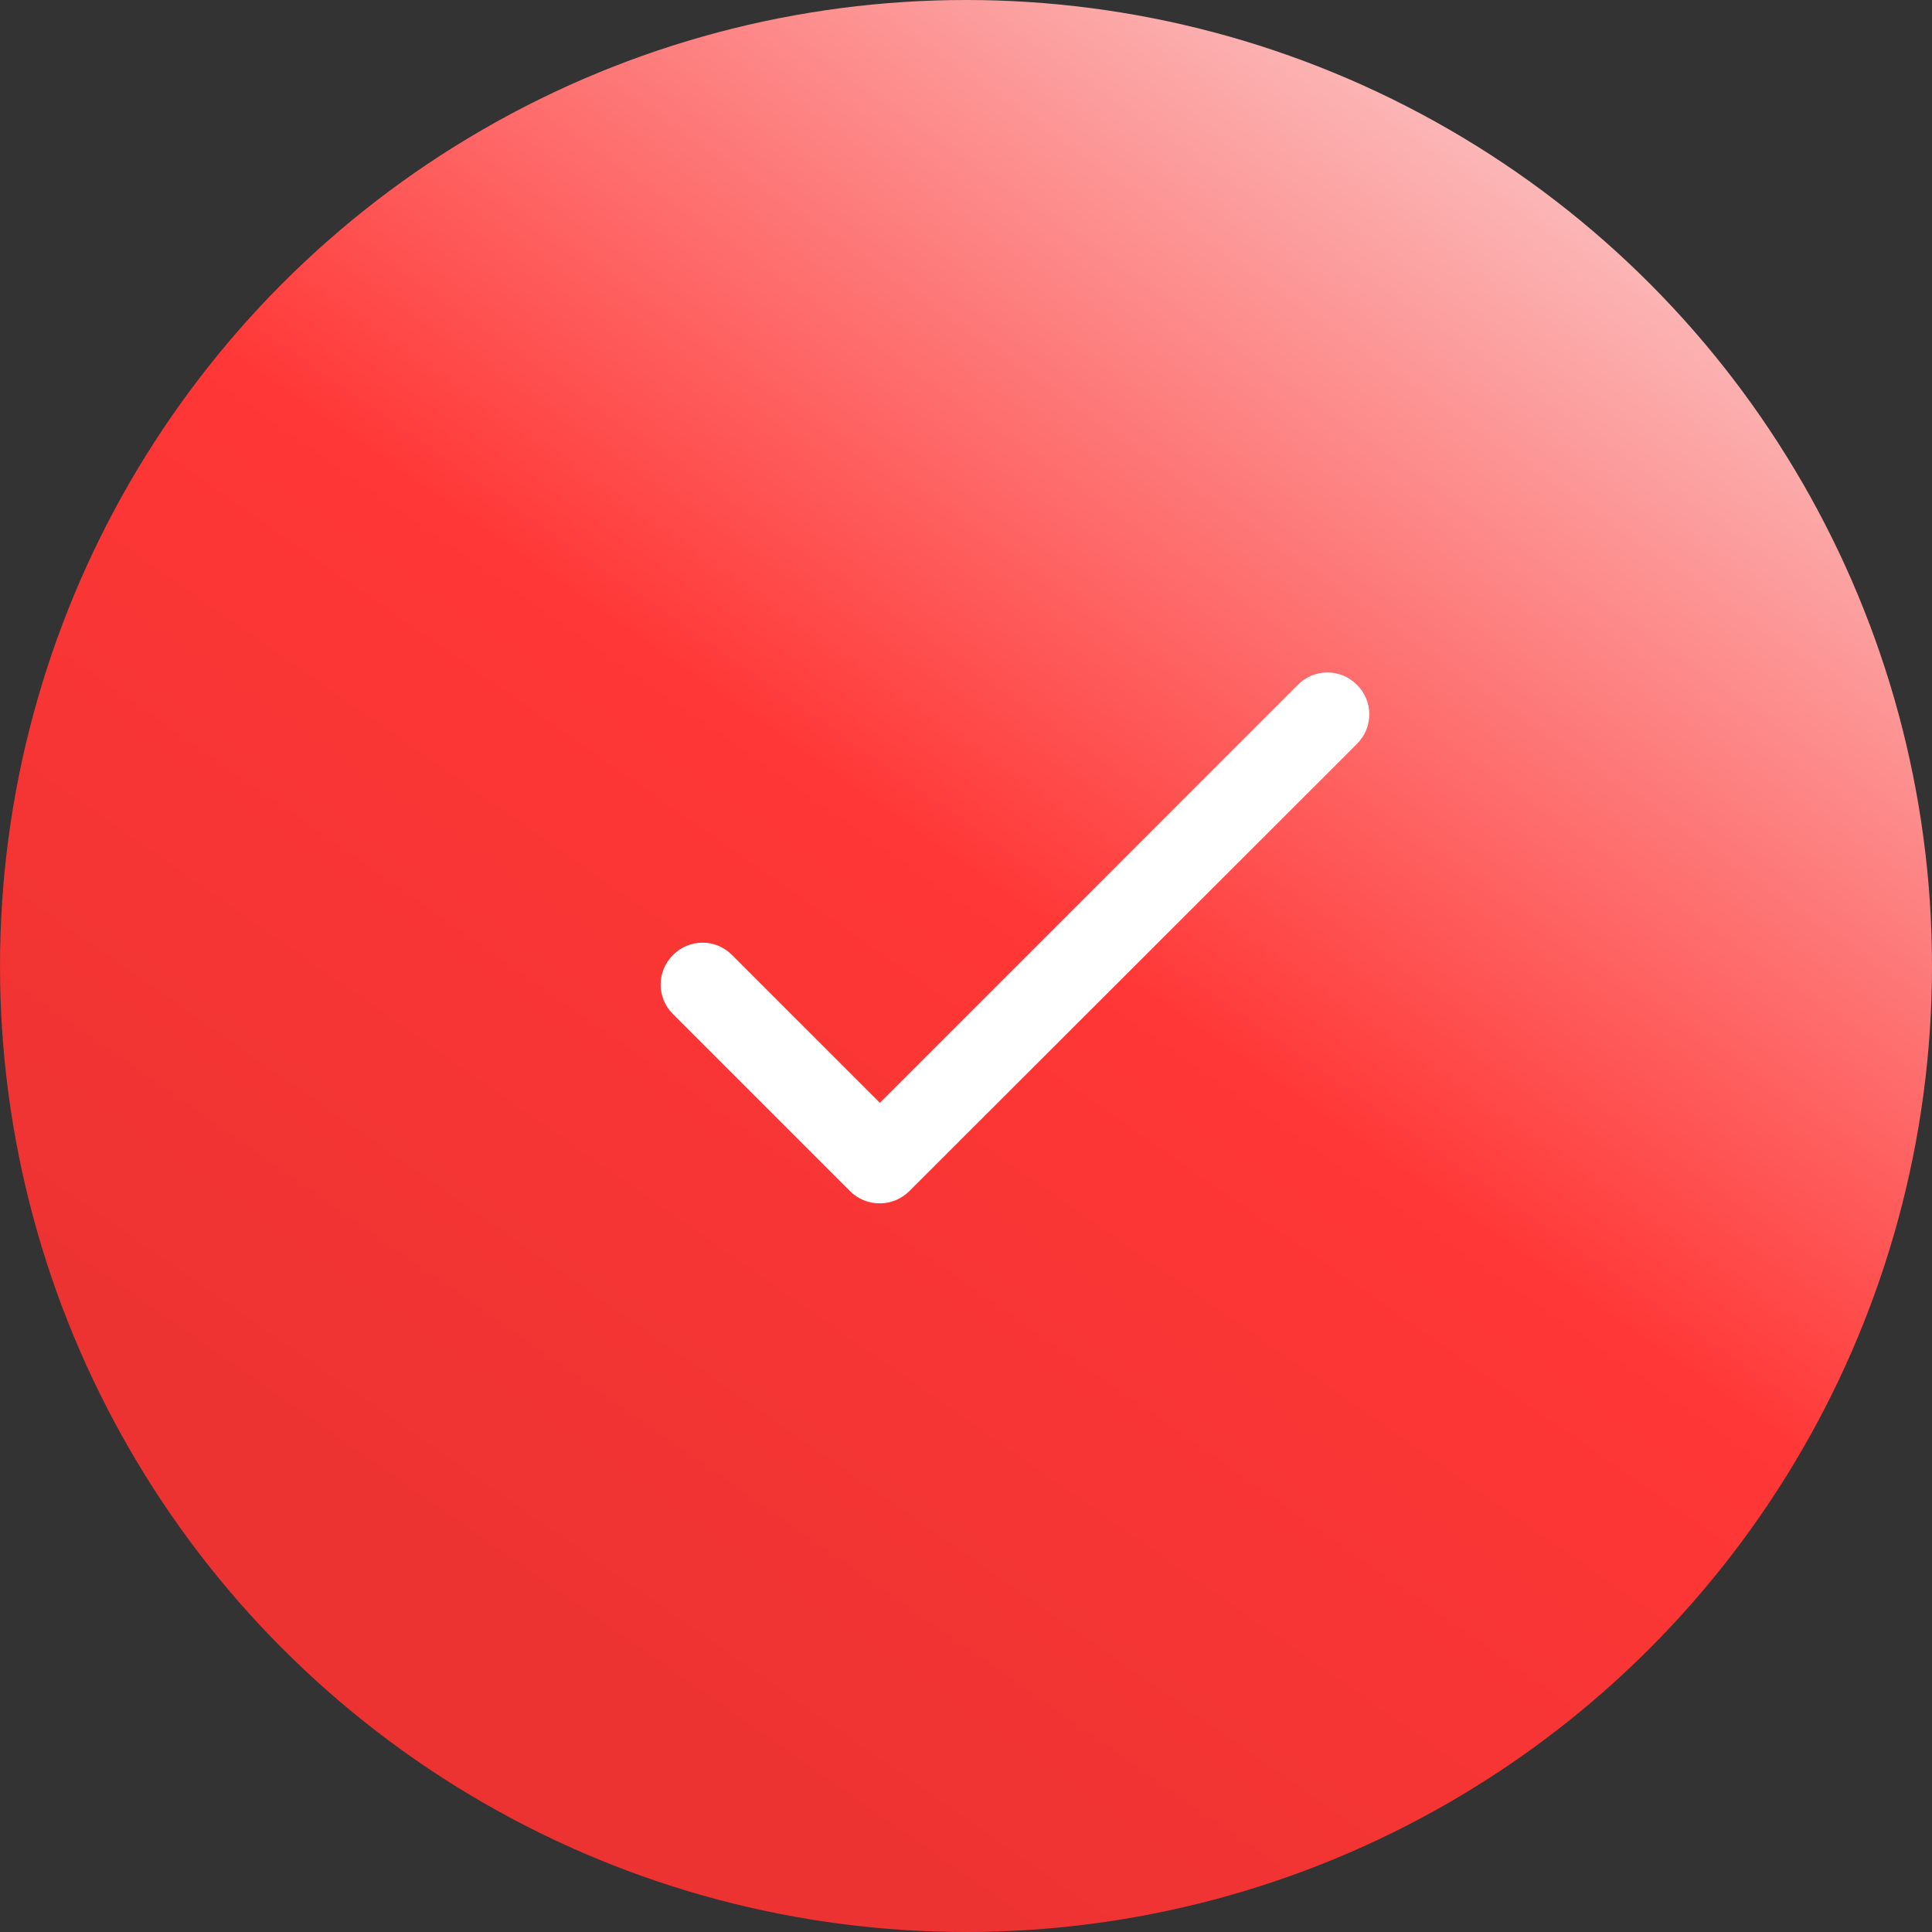 <?xml version="1.0" encoding="UTF-8"?> <svg xmlns="http://www.w3.org/2000/svg" width="429" height="429" viewBox="0 0 429 429" fill="none"><rect x="0" y="0" width="429" height="429" fill="#333333" stroke="none"/> <circle cx="214.5" cy="214.5" r="214.5" fill="url(#paint0_linear_99_2)"></circle> <g clip-path="url(#clip0_99_2)"> <path d="M195.375 244.874L162.562 212.061C158.906 208.405 153.094 208.405 149.437 212.061C145.781 215.717 145.781 221.53 149.437 225.186L188.719 264.467C192.375 268.124 198.281 268.124 201.937 264.467L301.312 165.186C304.969 161.53 304.969 155.717 301.312 152.061C297.656 148.405 291.844 148.405 288.187 152.061L195.375 244.874Z" fill="white"></path> </g> <defs> <linearGradient id="paint0_linear_99_2" x1="355.5" y1="2.00489e-07" x2="105" y2="359" gradientUnits="userSpaceOnUse"> <stop stop-color="#FBD1D1"></stop> <stop offset="0.549" stop-color="#FF3736"></stop> <stop offset="1" stop-color="#EC3332"></stop> </linearGradient> <clipPath id="clip0_99_2"> <rect width="225" height="225" fill="white" transform="translate(111 93)"></rect> </clipPath> </defs> </svg> 